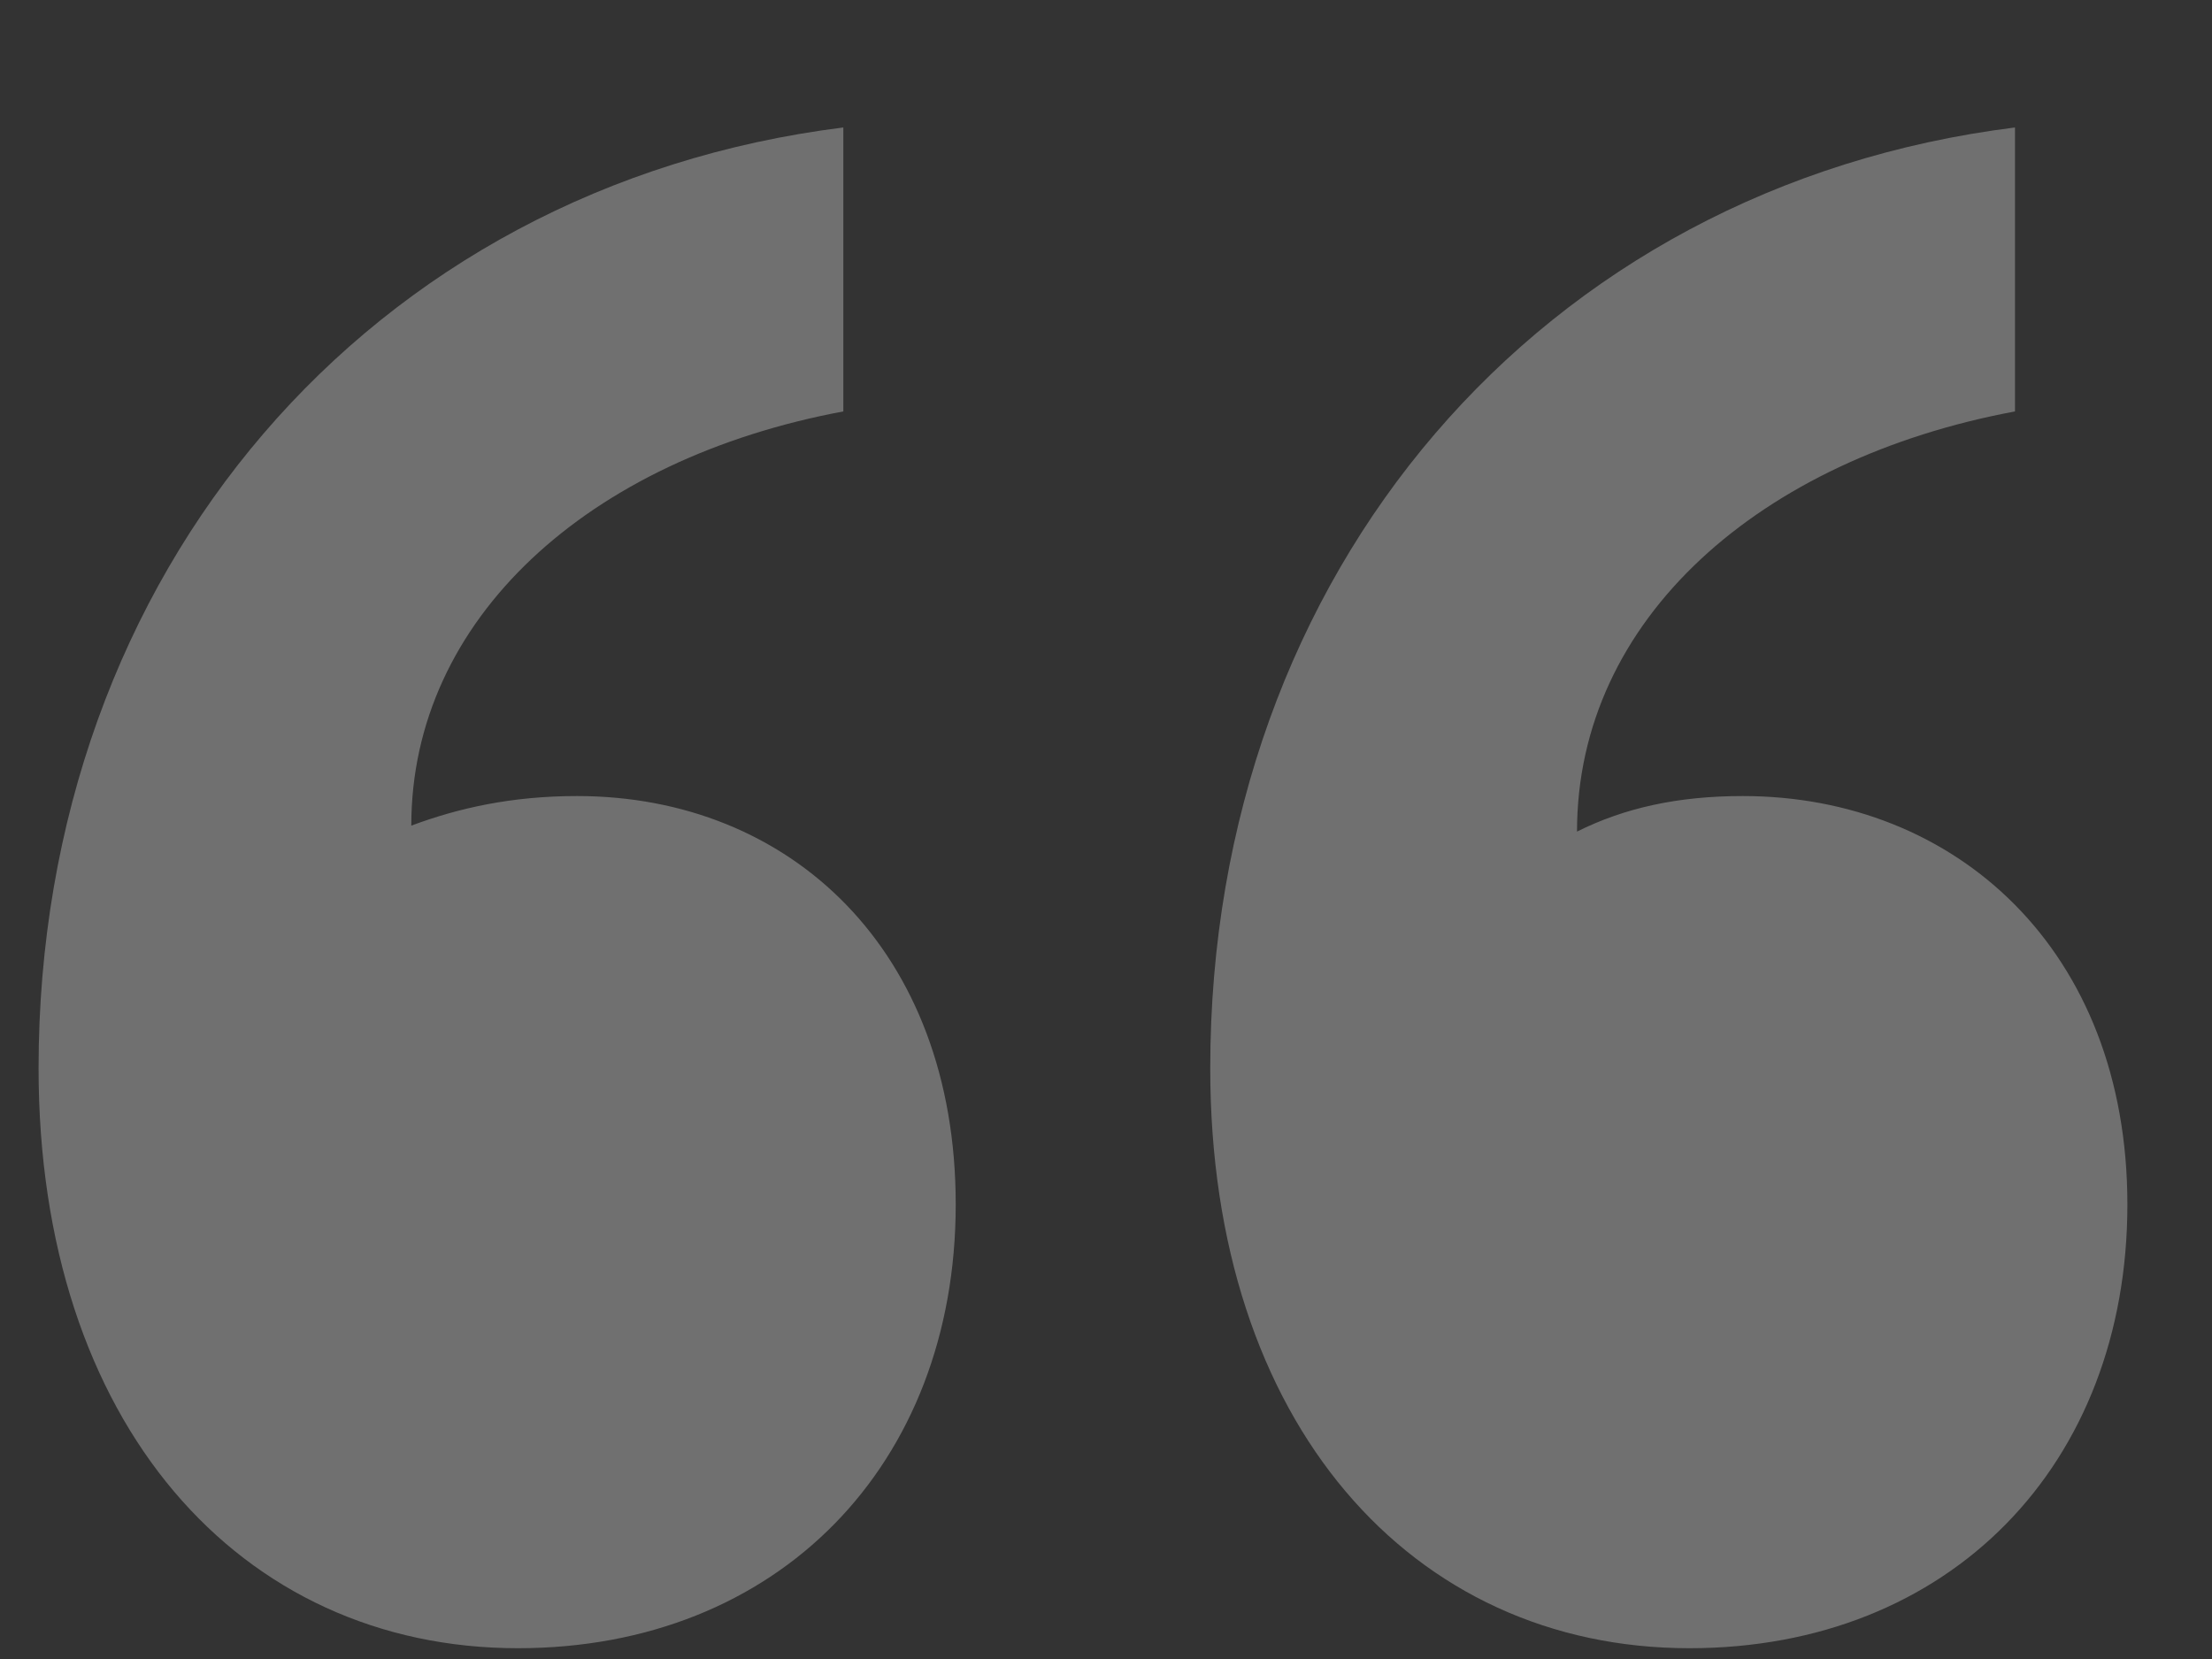 <svg width="16" height="12" viewBox="0 0 16 12" fill="none" xmlns="http://www.w3.org/2000/svg">
<rect x="0" y="0" width="16" height="12" fill="#333333" stroke="none"/>
<path opacity="0.3" d="M6.913 8.712C6.913 10.595 5.629 11.922 3.746 11.922C1.734 11.922 0.279 10.295 0.279 7.727C0.279 4.132 2.676 1.35 6.1 0.922V2.976C4.259 3.319 2.975 4.474 2.975 5.972C3.318 5.844 3.703 5.758 4.174 5.758C5.715 5.758 6.913 6.871 6.913 8.712ZM15.388 8.712C15.388 10.595 14.104 11.922 12.22 11.922C10.209 11.922 8.754 10.295 8.754 7.727C8.754 4.132 11.15 1.35 14.575 0.922V2.976C12.734 3.319 11.407 4.474 11.407 6.015C11.75 5.844 12.135 5.758 12.606 5.758C14.146 5.758 15.388 6.871 15.388 8.712Z" fill="white"/>
</svg>

